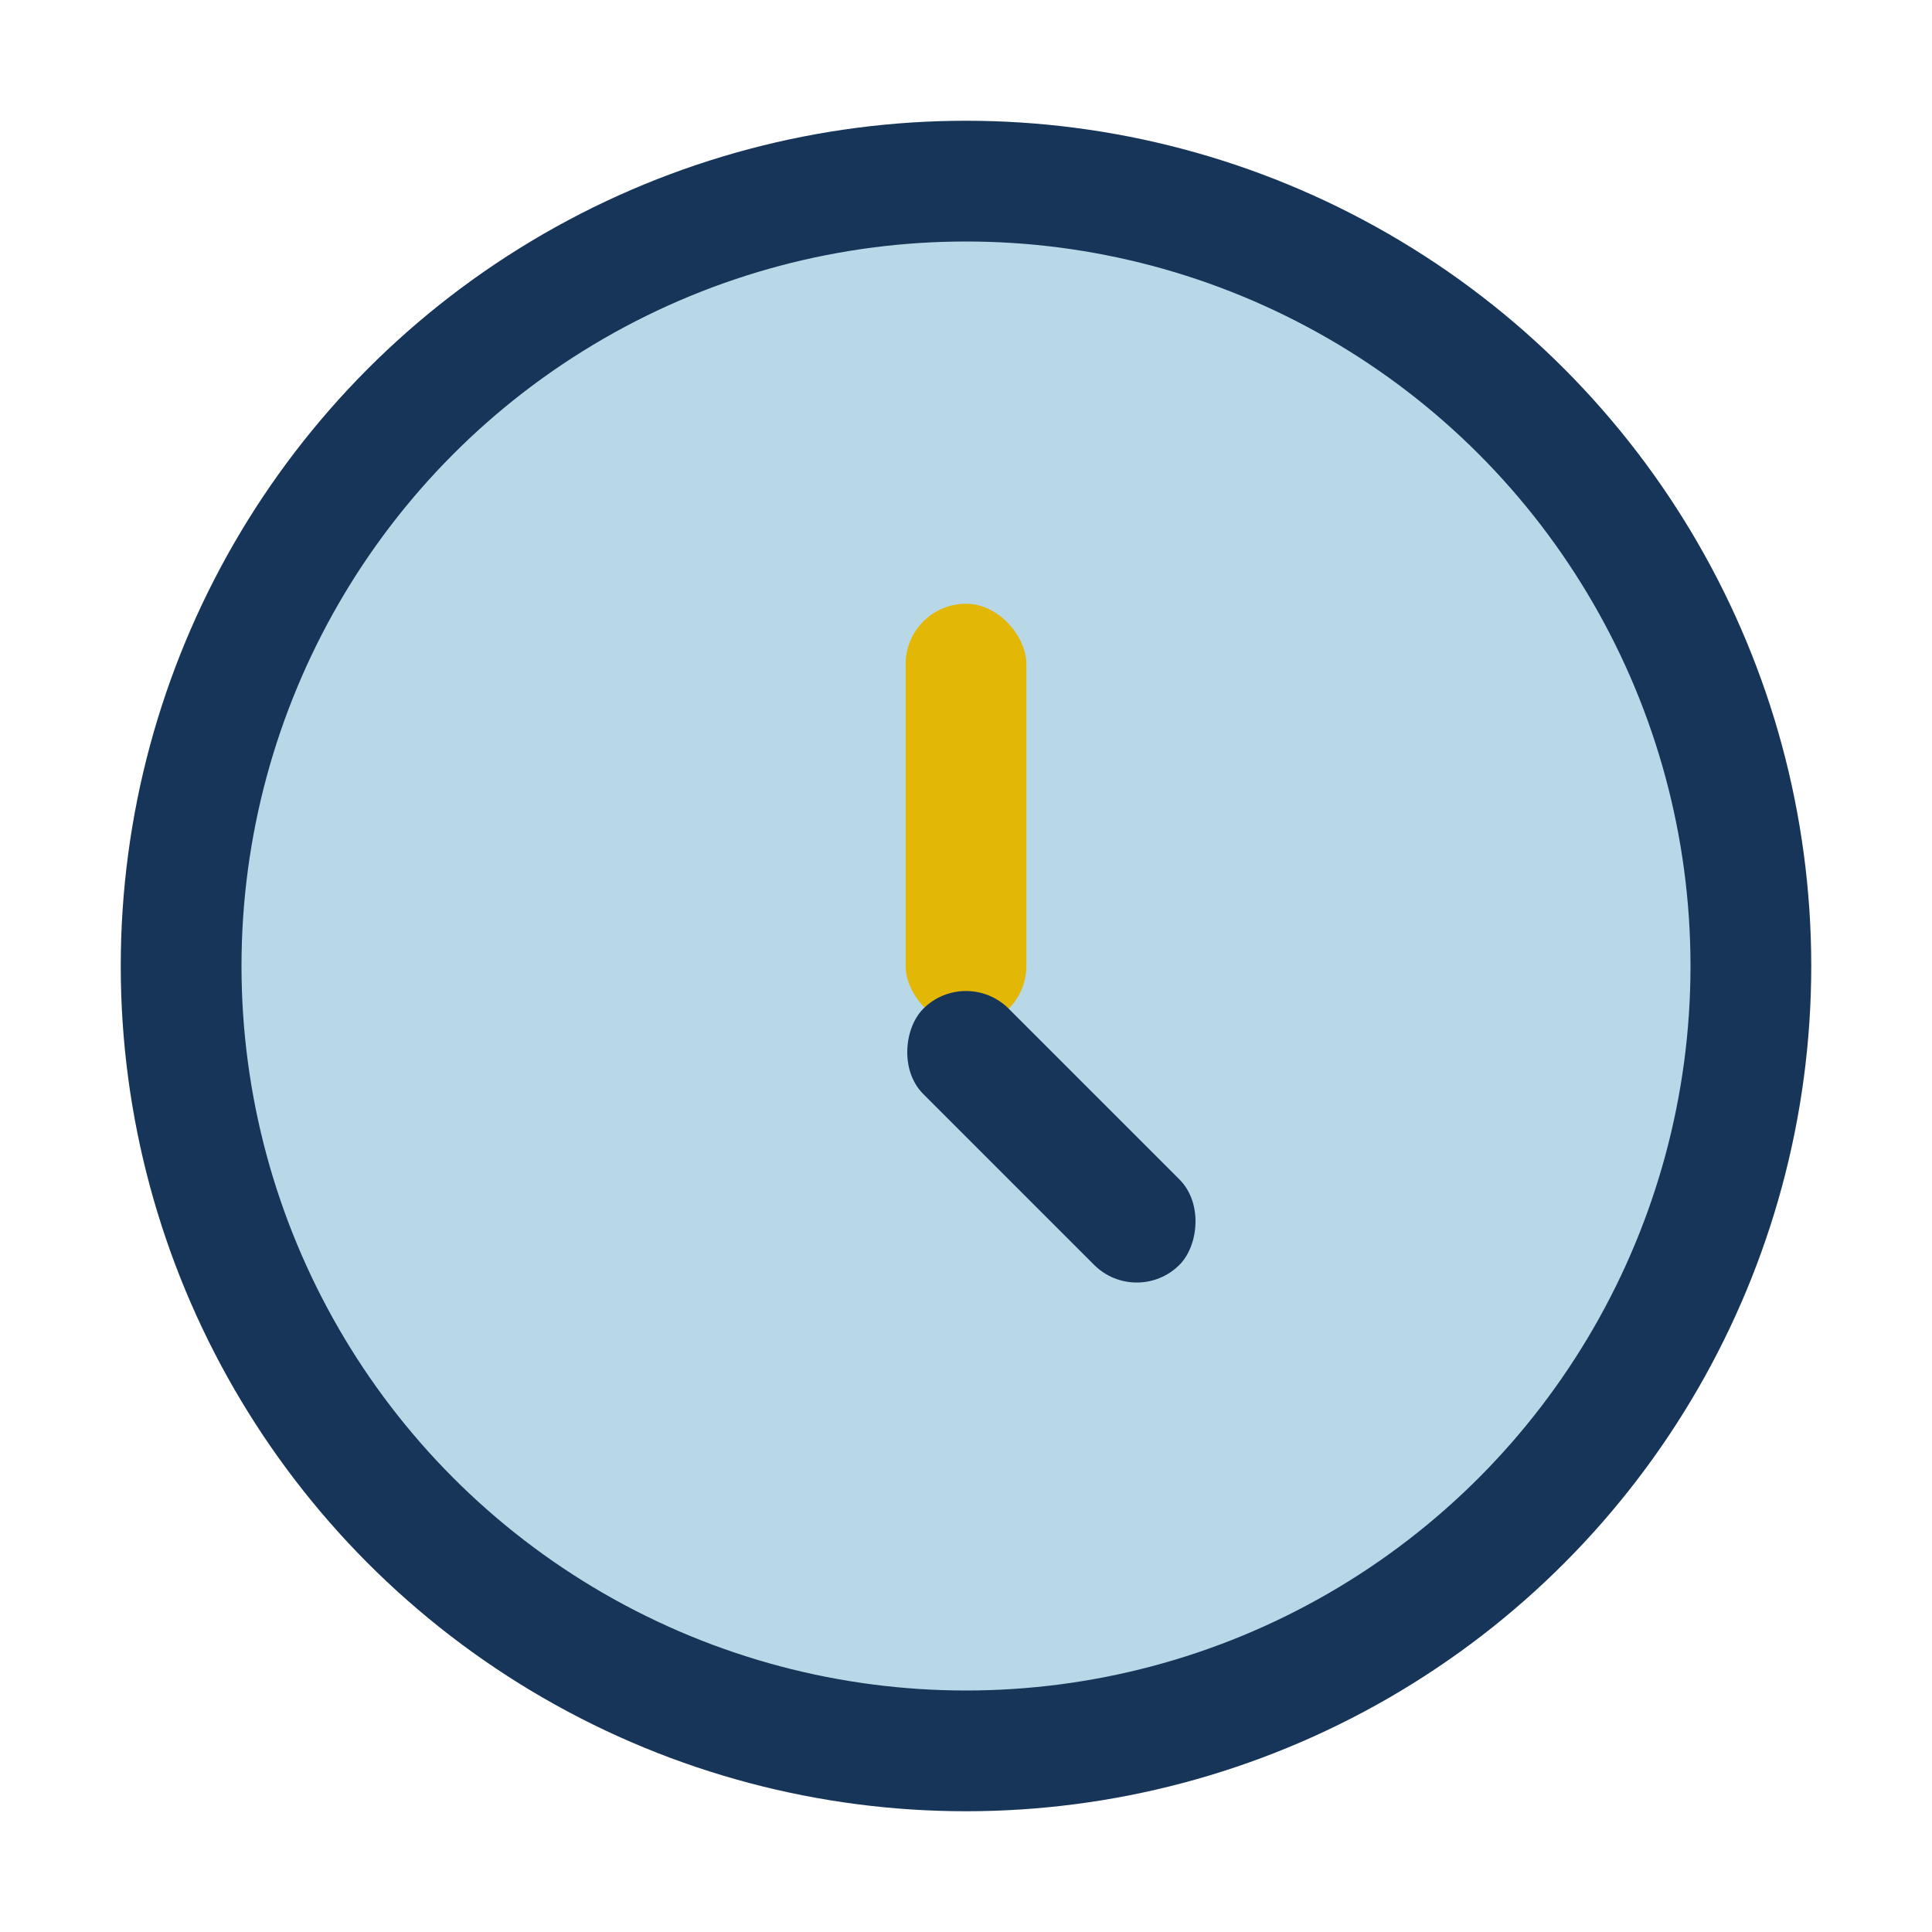<?xml version="1.0" encoding="UTF-8"?>
<svg xmlns="http://www.w3.org/2000/svg" width="32" height="32" viewBox="0 0 32 32"><circle cx="16" cy="16" r="13" fill="#B9D8E7" stroke="#173559" stroke-width="2"/><rect x="15" y="10" width="2" height="7" rx="1" fill="#E3B705"/><rect x="16" y="16" width="6" height="2" rx="1" fill="#173559" transform="rotate(45 16 16)"/></svg>